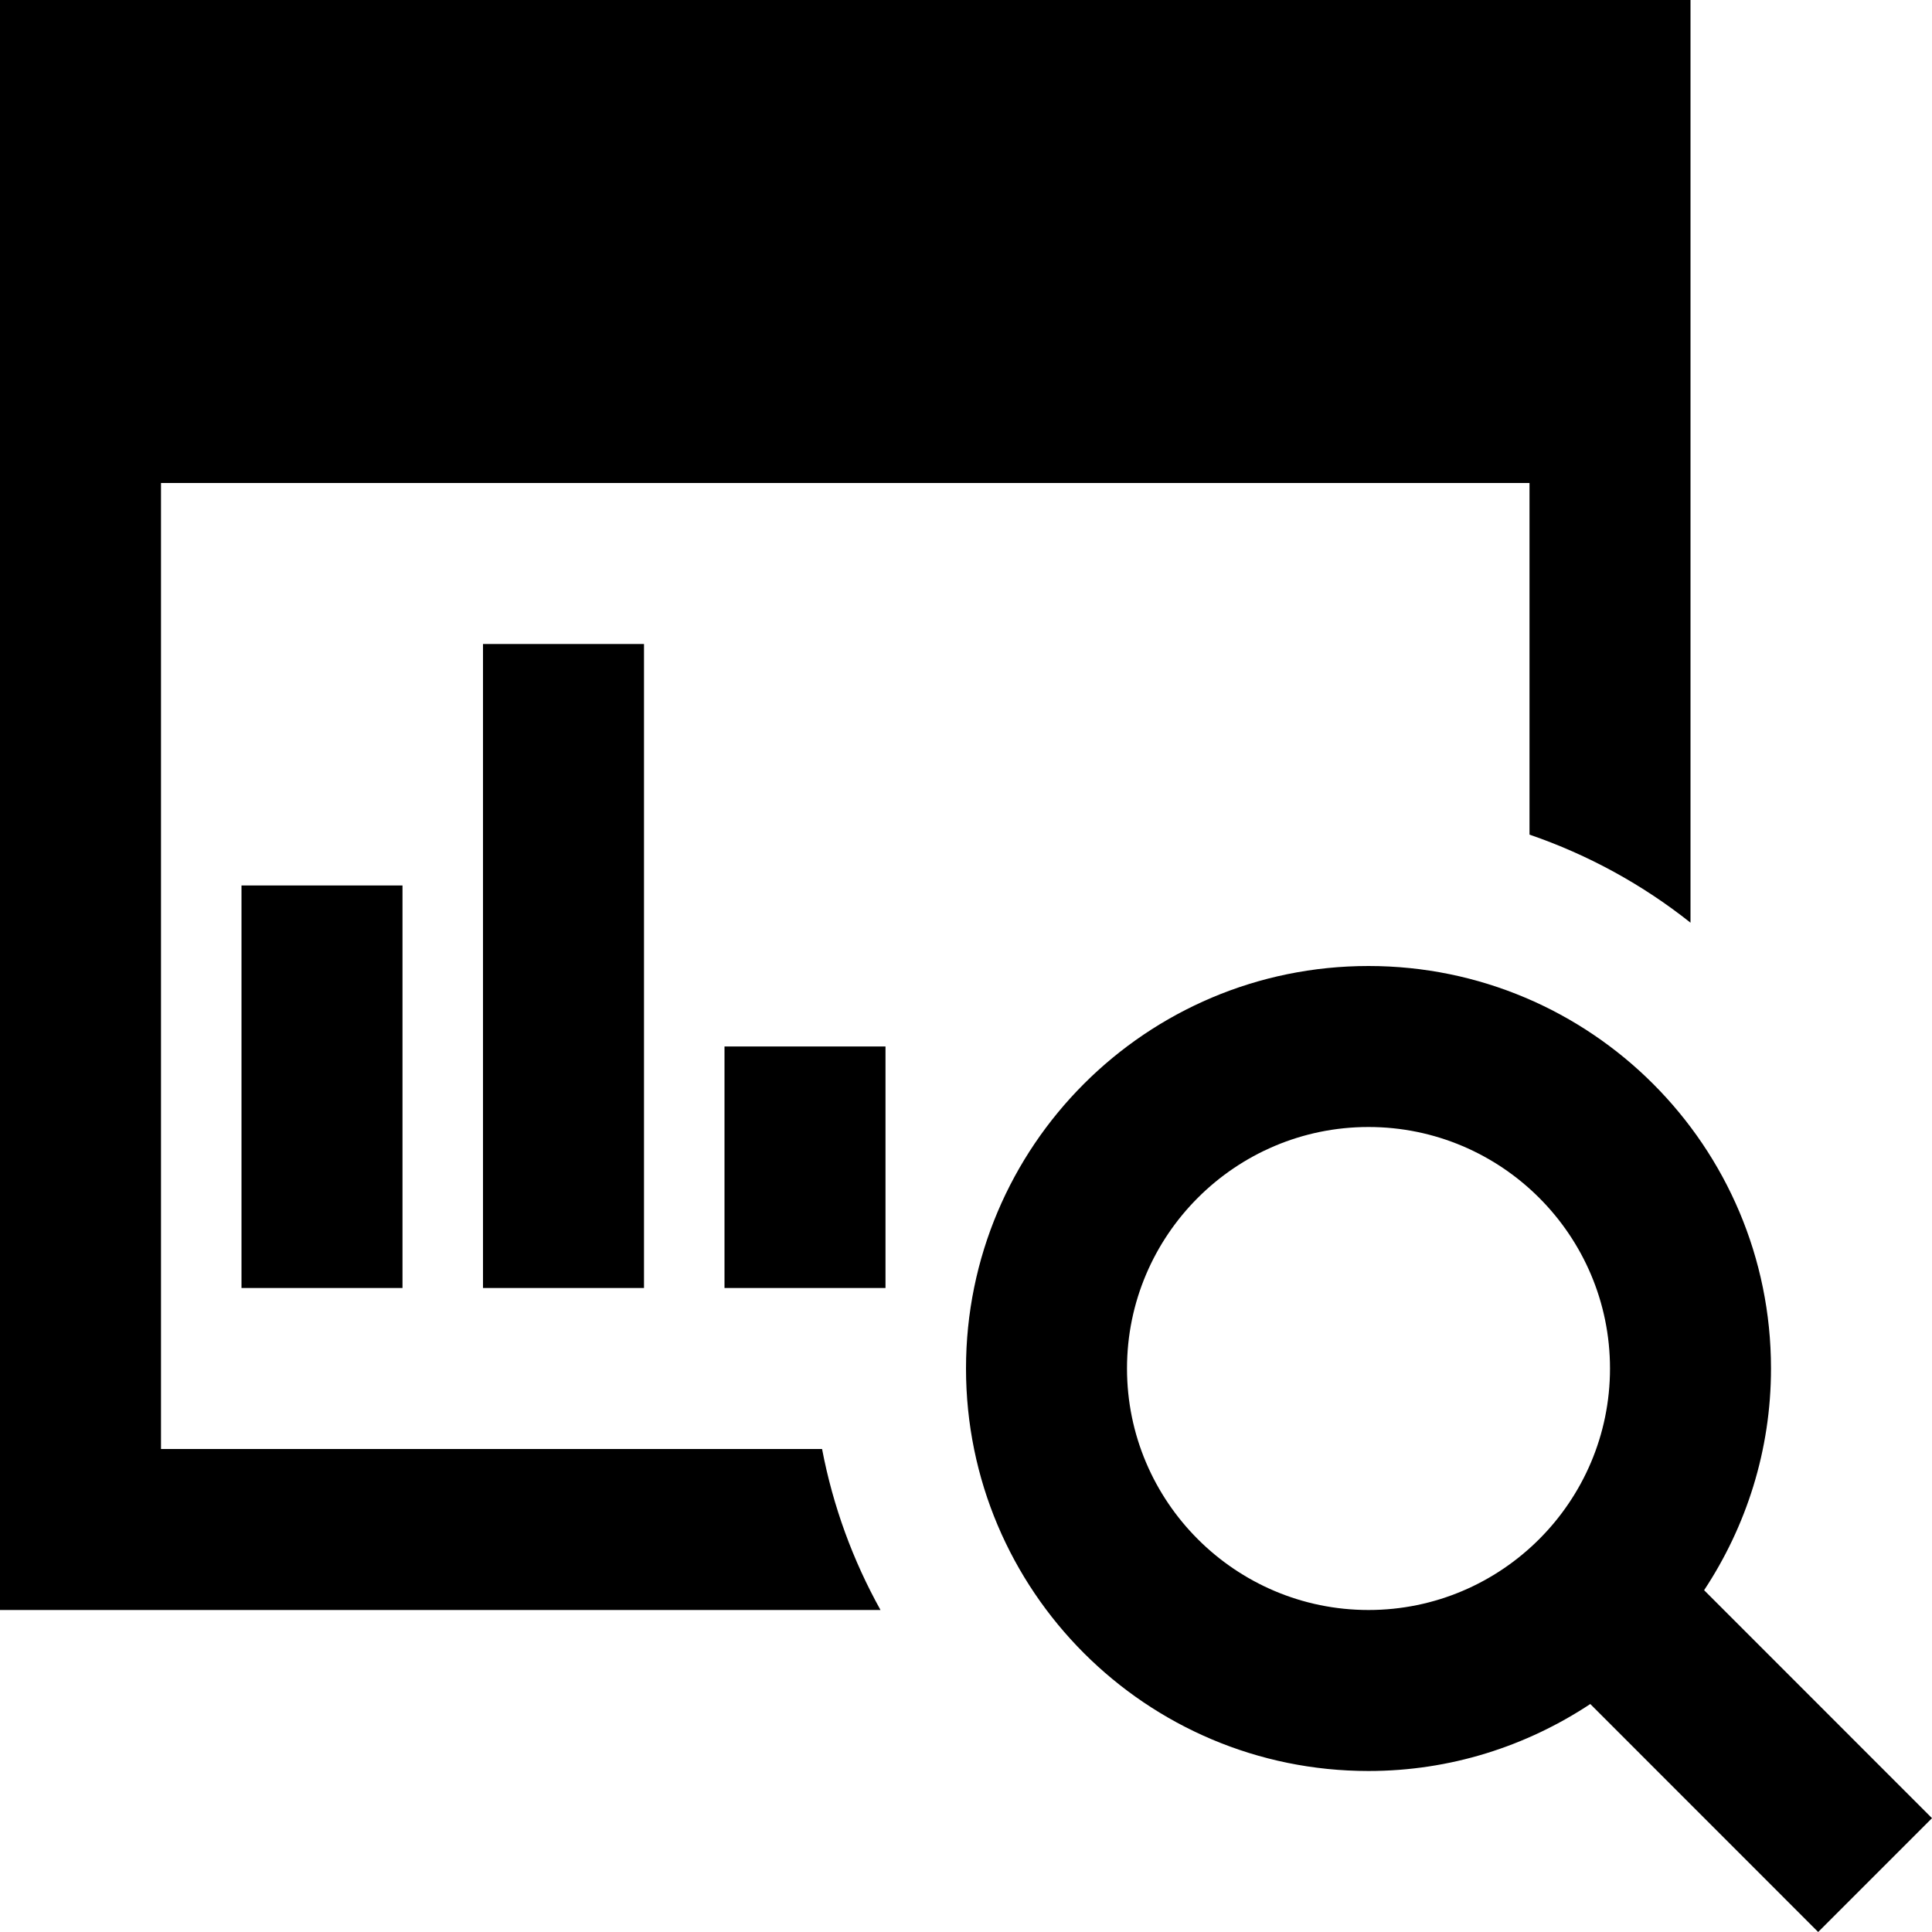 <svg xmlns="http://www.w3.org/2000/svg" width="24" height="24" viewBox="0 0 24 24"><path d="M10.938 20h-10.938v-20h21v11.462c-.594-.472-1.269-.843-2-1.094v-4.368h-17v12h8.212c.136.713.384 1.386.726 2zm13.062 2.586l-2.831-2.832c.522-.79.831-1.735.831-2.754 0-2.761-2.238-5-5-5s-5 2.239-5 5 2.238 5 5 5c1.019 0 1.964-.309 2.755-.832l2.831 2.832 1.414-1.414zm-10-5.586c0-1.654 1.346-3 3-3s3 1.346 3 3-1.346 3-3 3-3-1.346-3-3zm-9-1h-2v-5h2v5zm3 0h-2v-8h2v8zm3 0h-2v-3h2v3z"/></svg>